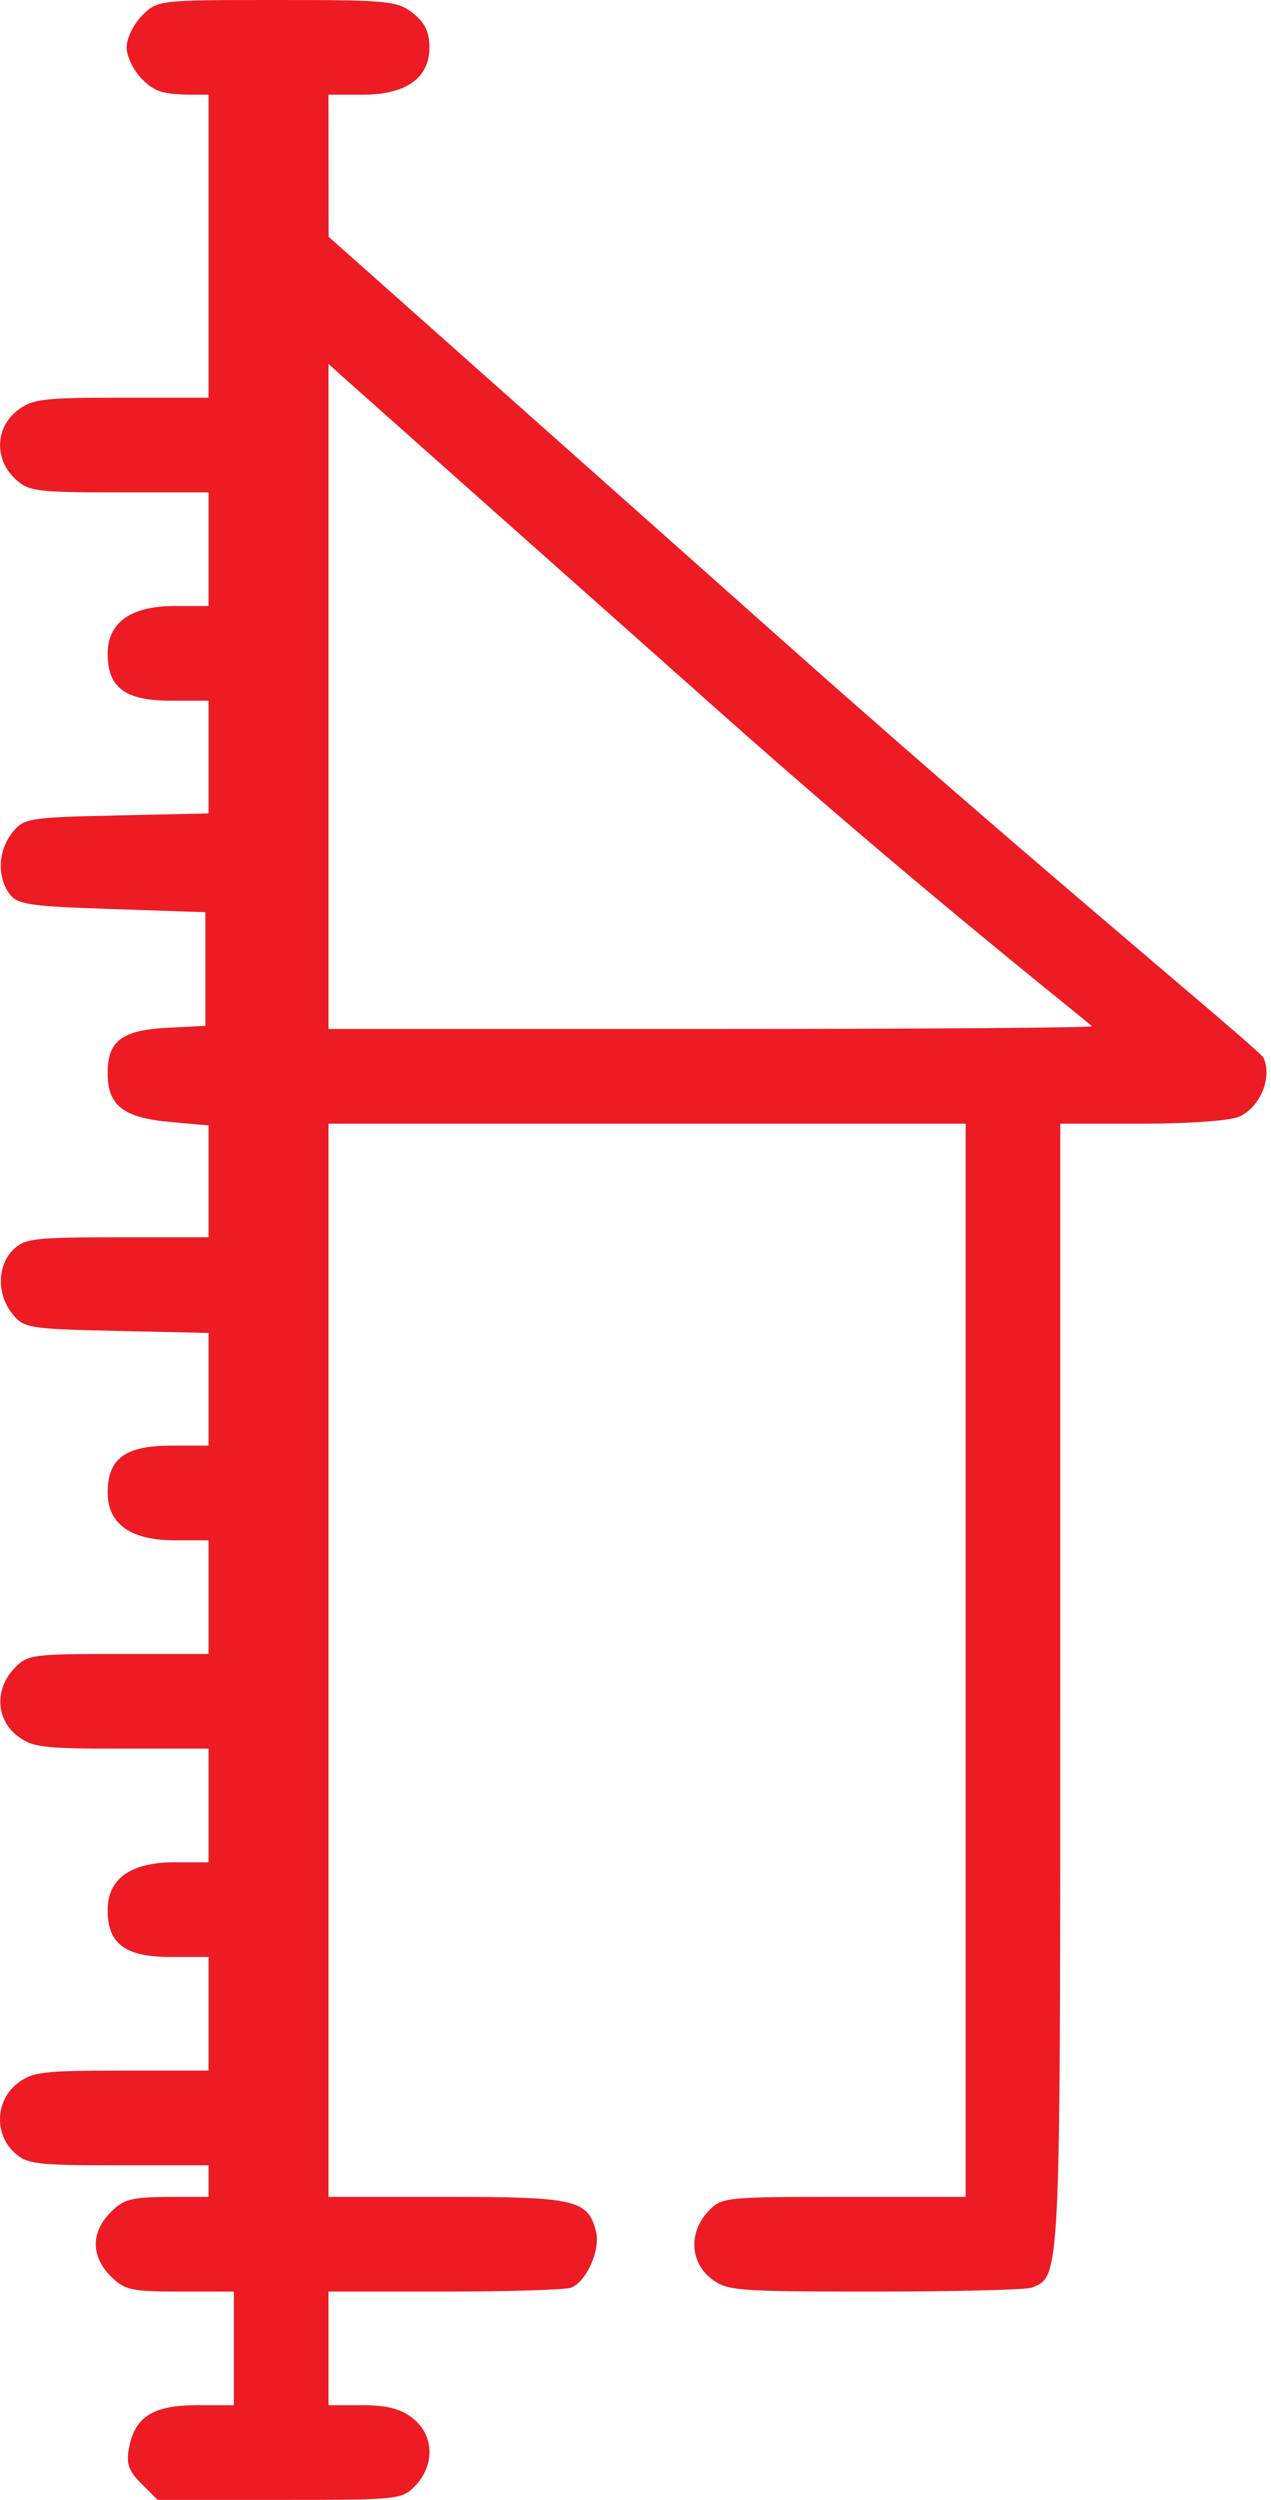 <svg width="29" height="57" viewBox="0 0 29 57" fill="none" xmlns="http://www.w3.org/2000/svg">
<path fill-rule="evenodd" clip-rule="evenodd" d="M2.889 1.08C2.889 0.874 3.048 0.548 3.243 0.353C3.593 0.003 3.62 0 6.318 0C8.854 0 9.066 0.02 9.419 0.298C9.694 0.515 9.798 0.729 9.798 1.08C9.798 1.783 9.265 2.159 8.268 2.159H7.495L7.496 3.778L7.498 5.398L18.087 14.808C21.484 17.826 24.545 20.43 26.522 22.111C27.935 23.313 28.795 24.044 28.83 24.121C29.033 24.568 28.756 25.241 28.278 25.459C28.072 25.553 27.136 25.621 26.057 25.621H24.192V38.655C24.192 50.694 24.197 51.797 23.717 52.082C23.663 52.114 23.604 52.135 23.538 52.161C23.41 52.21 21.797 52.25 19.954 52.25C16.781 52.25 16.582 52.234 16.223 51.952C15.743 51.574 15.714 50.895 16.157 50.424C16.463 50.098 16.53 50.091 19.252 50.091H22.033V38.072V25.621H14.764H7.495V38.072V50.091H10.198C13.13 50.091 13.418 50.158 13.599 50.88C13.705 51.3 13.382 52.026 13.03 52.161C12.902 52.21 11.604 52.25 10.146 52.25H7.495V53.545V54.841H8.268C8.831 54.841 9.142 54.922 9.419 55.139C9.899 55.517 9.928 56.196 9.485 56.667C9.179 56.993 9.113 57 6.384 57H3.596L3.227 56.631C2.929 56.333 2.874 56.173 2.946 55.803C3.081 55.102 3.5 54.841 4.489 54.841H5.336V53.545V52.25H4.106C2.992 52.25 2.843 52.217 2.523 51.897C2.073 51.446 2.073 50.895 2.523 50.444C2.843 50.124 2.992 50.091 4.106 50.091H4.759V49.371H2.699C0.825 49.371 0.61 49.345 0.324 49.078C-0.133 48.652 -0.102 47.896 0.388 47.511C0.73 47.241 0.962 47.212 2.763 47.212H4.759V44.621H3.895C2.857 44.621 2.456 44.323 2.456 43.552C2.456 42.837 2.983 42.462 3.986 42.462H4.759V39.871H2.763C0.962 39.871 0.73 39.842 0.388 39.573C-0.092 39.196 -0.121 38.517 0.322 38.045C0.621 37.727 0.727 37.712 2.697 37.712H4.759V35.121H3.986C2.983 35.121 2.456 34.746 2.456 34.031C2.456 33.26 2.857 32.962 3.895 32.962H4.759V30.393L2.659 30.346C0.652 30.301 0.546 30.284 0.284 29.959C-0.073 29.519 -0.067 28.864 0.297 28.5C0.558 28.238 0.776 28.212 2.672 28.212H4.759V25.661L4.201 25.611C4.131 25.606 4.064 25.6 3.999 25.592L3.884 25.582C2.812 25.485 2.456 25.207 2.456 24.47C2.456 23.732 2.778 23.488 3.825 23.434L4.687 23.39V20.799L2.552 20.727C0.652 20.663 0.394 20.625 0.213 20.376C-0.072 19.986 -0.041 19.382 0.284 18.98C0.546 18.655 0.652 18.638 2.659 18.593L4.759 18.547V15.977H3.895C2.857 15.977 2.456 15.679 2.456 14.908C2.456 14.194 2.983 13.818 3.986 13.818H4.759V11.227H2.717C0.819 11.227 0.652 11.205 0.342 10.914C-0.129 10.472 -0.108 9.757 0.388 9.367C0.73 9.097 0.962 9.068 2.763 9.068H4.759V2.159H4.466C3.734 2.159 3.54 2.103 3.243 1.806C3.048 1.611 2.889 1.285 2.889 1.08ZM24.317 22.909C23.079 21.906 20.048 19.45 16.527 16.325C11.916 12.231 7.997 8.75 7.819 8.59L7.495 8.298V16.096V23.462H16.204C20.993 23.462 24.912 23.434 24.912 23.399C24.912 23.391 24.701 23.22 24.317 22.909Z" fill="#ED1B24"/>
</svg>

